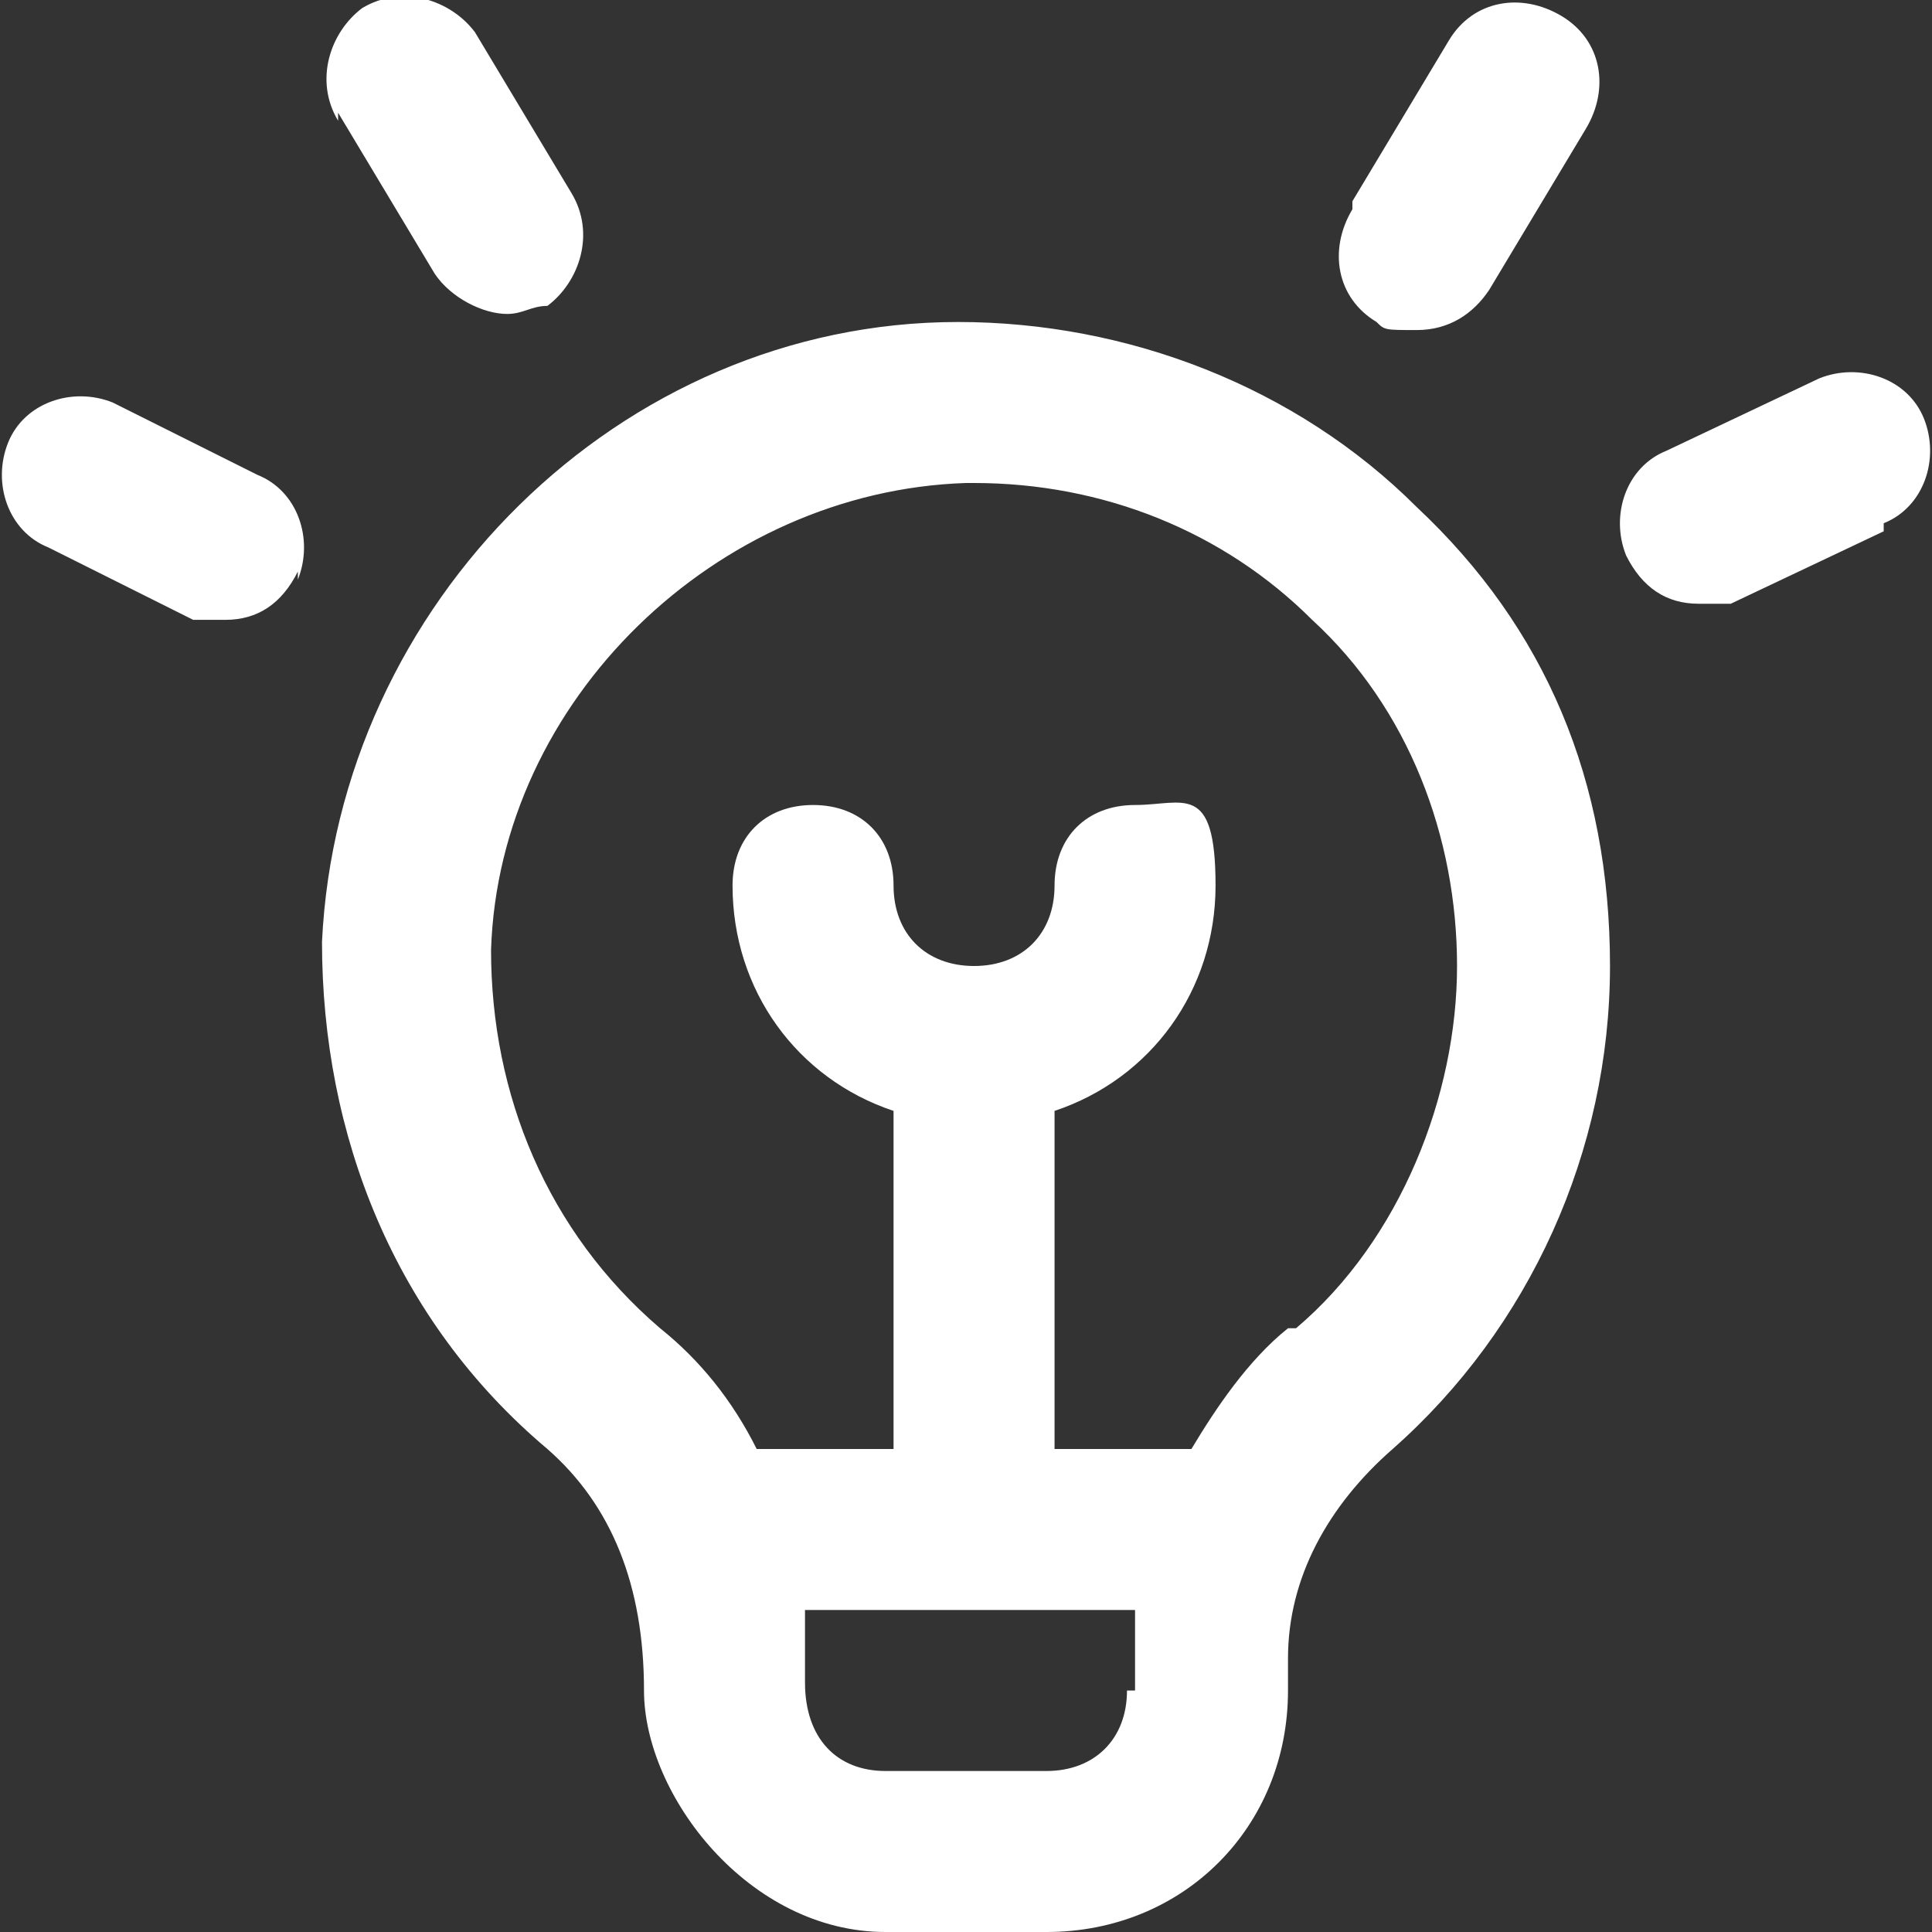 <?xml version="1.0" encoding="UTF-8"?>
<svg id="Layer_1" xmlns="http://www.w3.org/2000/svg" version="1.1" viewBox="0 0 24 24">
  <rect x="0" y="0" width="24" height="24" fill="#333333" stroke="none"/>
  <!-- Generator: Adobe Illustrator 29.1.0, SVG Export Plug-In . SVG Version: 2.1.0 Build 142)  -->
  <defs>
    <style>
      .st0 {
        fill: #fff;
      }
    </style>
  </defs>
  <path class="st0" d="M11.9,4c-4.2,0-7.7,3.5-7.9,7.7,0,2.4.9,4.7,2.8,6.3.8.7,1.2,1.7,1.2,3s1.3,3,3,3h2c1.7,0,3-1.3,3-3v-.4c0-1,.5-1.9,1.3-2.6,1.7-1.5,2.7-3.7,2.7-6s-.8-4.2-2.4-5.7c-1.5-1.5-3.6-2.3-5.7-2.3ZM14,21c0,.6-.4,1-1,1h-2c-.6,0-1-.4-1-1.1s0-.6,0-.9h4.1c0,.2,0,.4,0,.6v.4ZM16,16.5c-.5.4-.9,1-1.2,1.5h-1.7v-4.2c1.2-.4,2-1.5,2-2.8s-.4-1-1-1-1,.4-1,1-.4,1-1,1-1-.4-1-1-.4-1-1-1-1,.4-1,1c0,1.3.8,2.4,2,2.8v4.2h-1.7c-.3-.6-.7-1.1-1.2-1.5-1.4-1.2-2.1-2.9-2.1-4.7.1-3.1,2.8-5.7,5.9-5.8h.1c1.6,0,3.1.6,4.2,1.7,1.2,1.1,1.8,2.7,1.8,4.3s-.7,3.4-2,4.5h0ZM16.8,2.5l1.2-2c.3-.5.9-.6,1.4-.3.5.3.6.9.3,1.4l-1.2,2c-.2.3-.5.5-.9.5s-.4,0-.5-.1c-.5-.3-.6-.9-.3-1.4h0ZM23.4,6.6l-1.9.9c-.1,0-.3,0-.4,0-.4,0-.7-.2-.9-.6-.2-.5,0-1.1.5-1.3l1.9-.9c.5-.2,1.1,0,1.3.5.2.5,0,1.1-.5,1.3ZM4.2,1.5c-.3-.5-.1-1.1.3-1.4.5-.3,1.1-.1,1.4.3l1.2,2c.3.5.1,1.1-.3,1.4-.2,0-.3.1-.5.1-.3,0-.7-.2-.9-.5l-1.2-2h0ZM3.7,7.1c-.2.4-.5.6-.9.6s-.3,0-.4,0l-1.8-.9c-.5-.2-.7-.8-.5-1.3.2-.5.8-.7,1.3-.5l1.8.9c.5.2.7.8.5,1.3h0Z"/>
</svg>